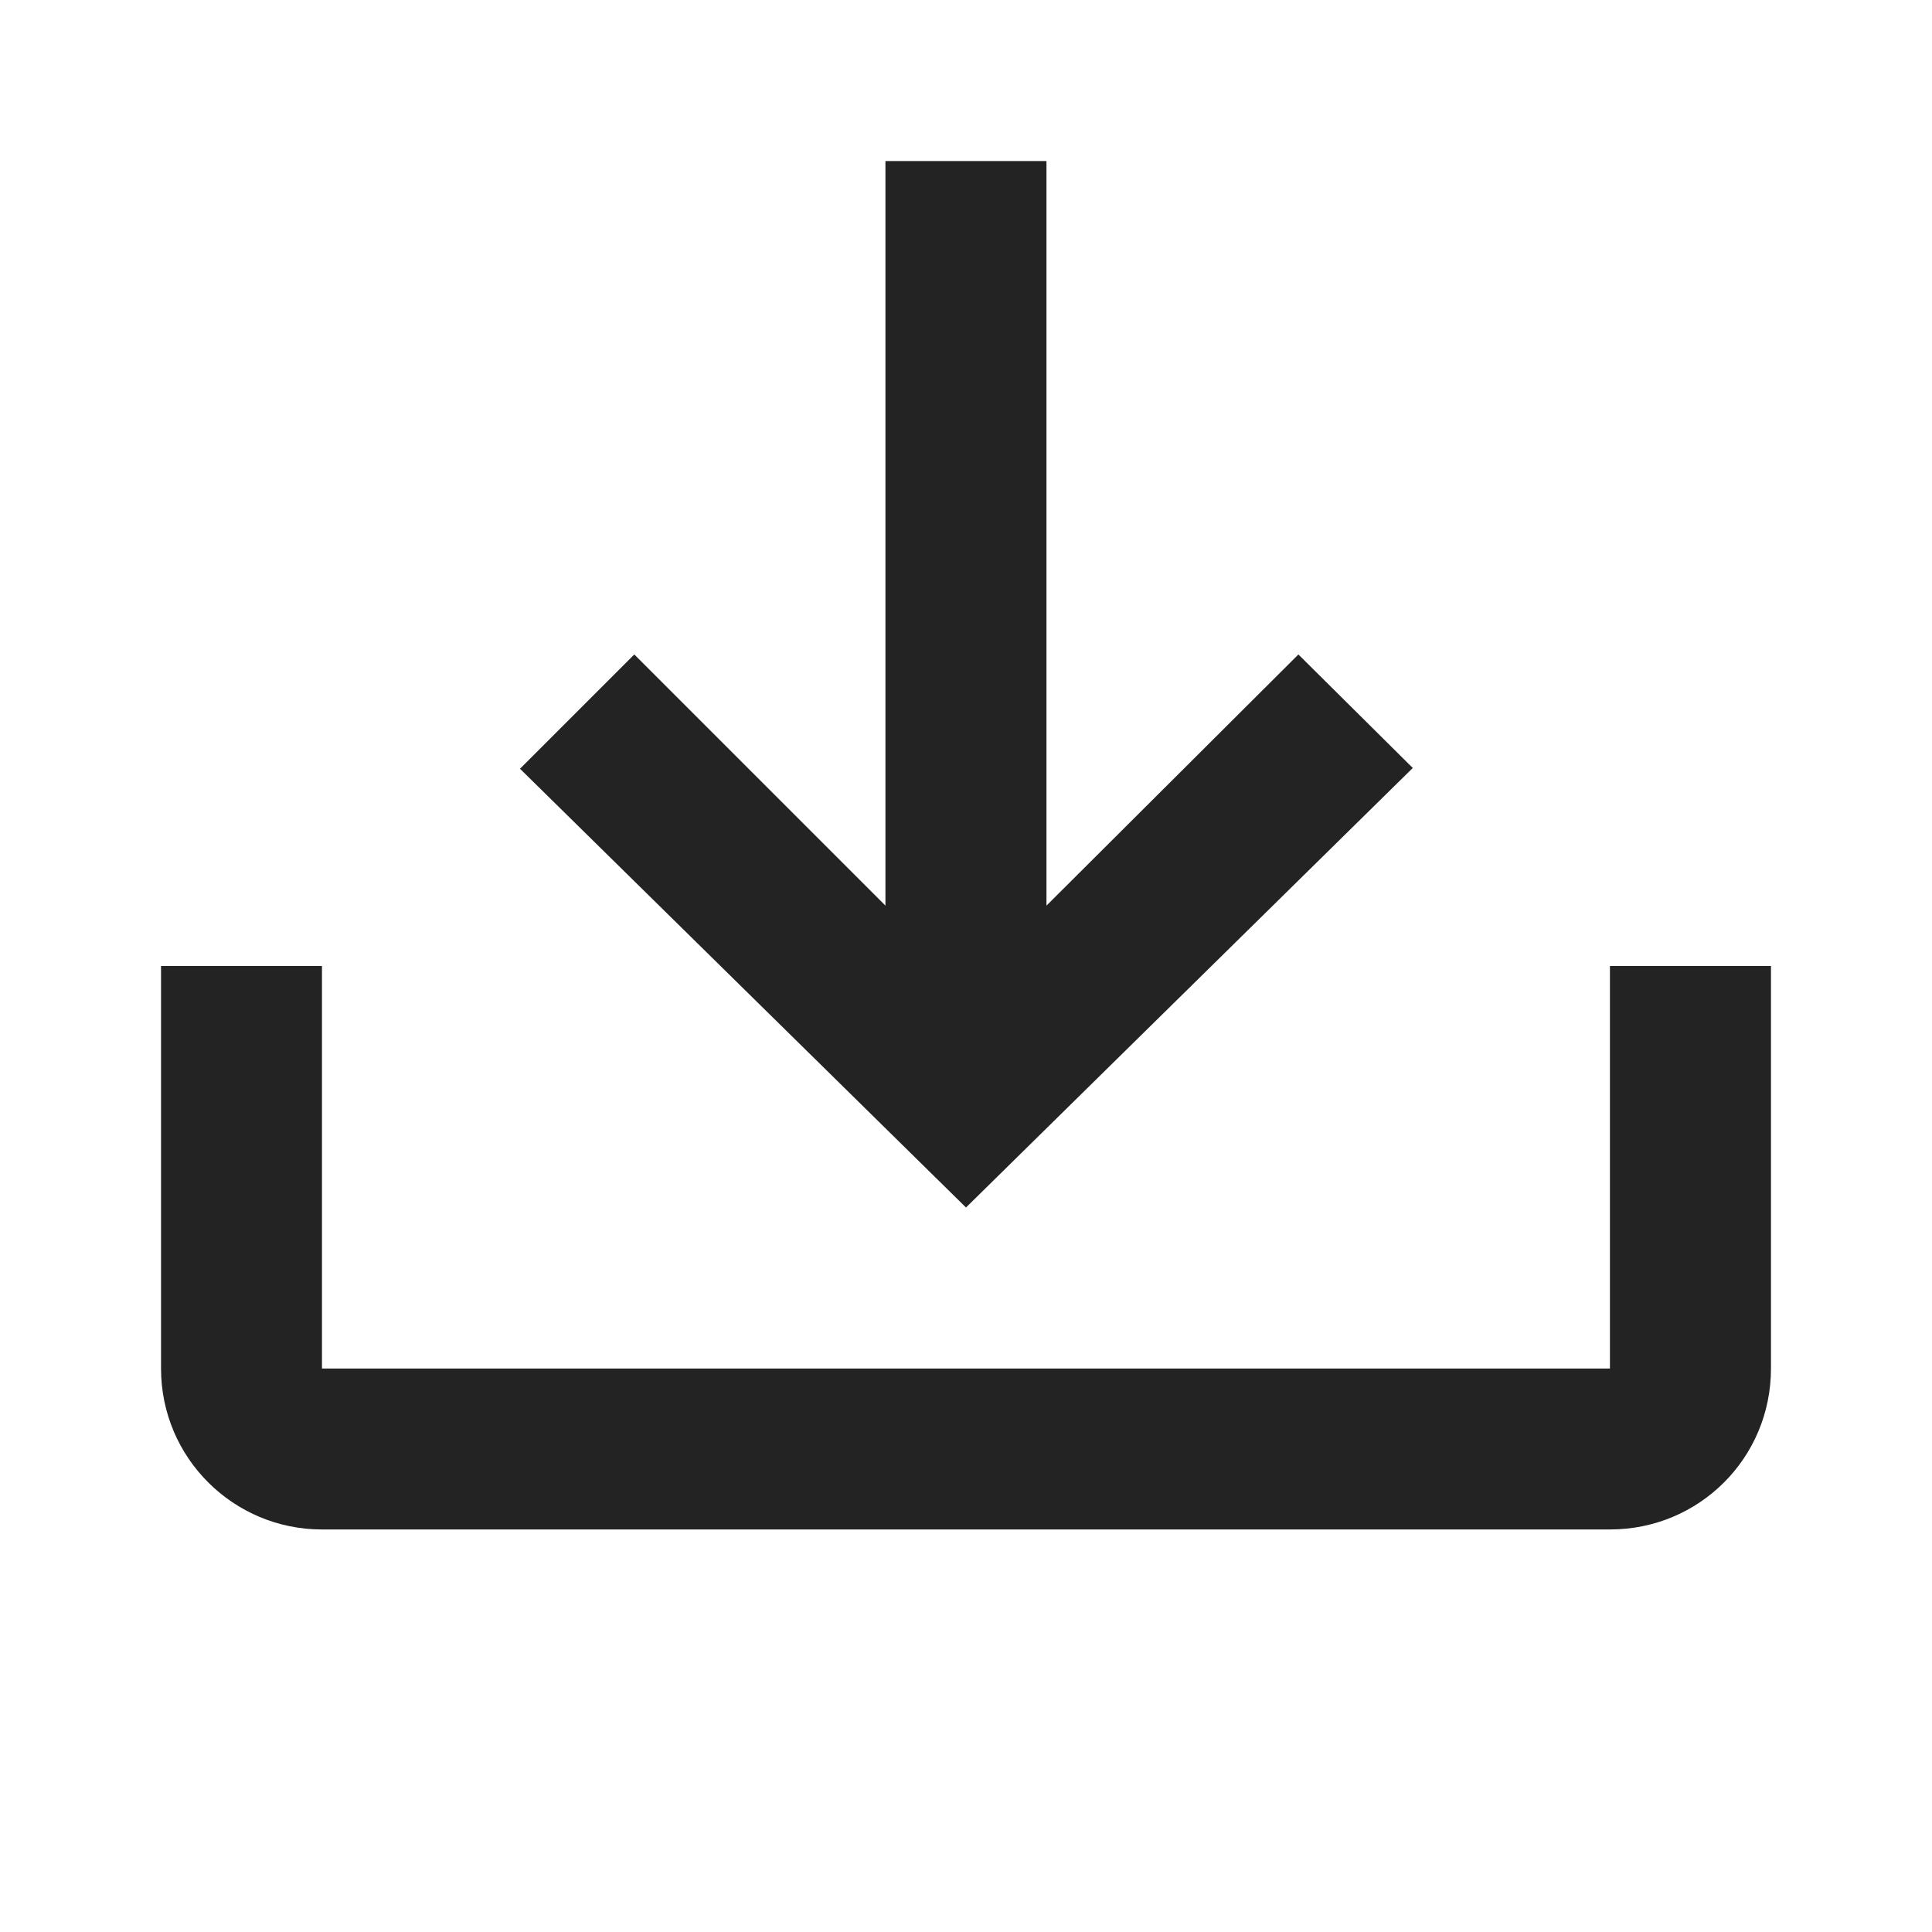 <svg width="20" height="20" viewBox="0 0 20 20" fill="none" xmlns="http://www.w3.org/2000/svg">
<path d="M1.667 10H3.333V14.167H16.666V10H18.333V14.167C18.333 15.092 17.591 15.833 16.666 15.833H3.333C2.417 15.833 1.667 15.092 1.667 14.167V10ZM10 12.5L14.625 7.95L13.441 6.775L10.833 9.375V1.667H9.166V9.375L6.566 6.775L5.383 7.958L10 12.5Z" fill="#232323"/>
</svg>
